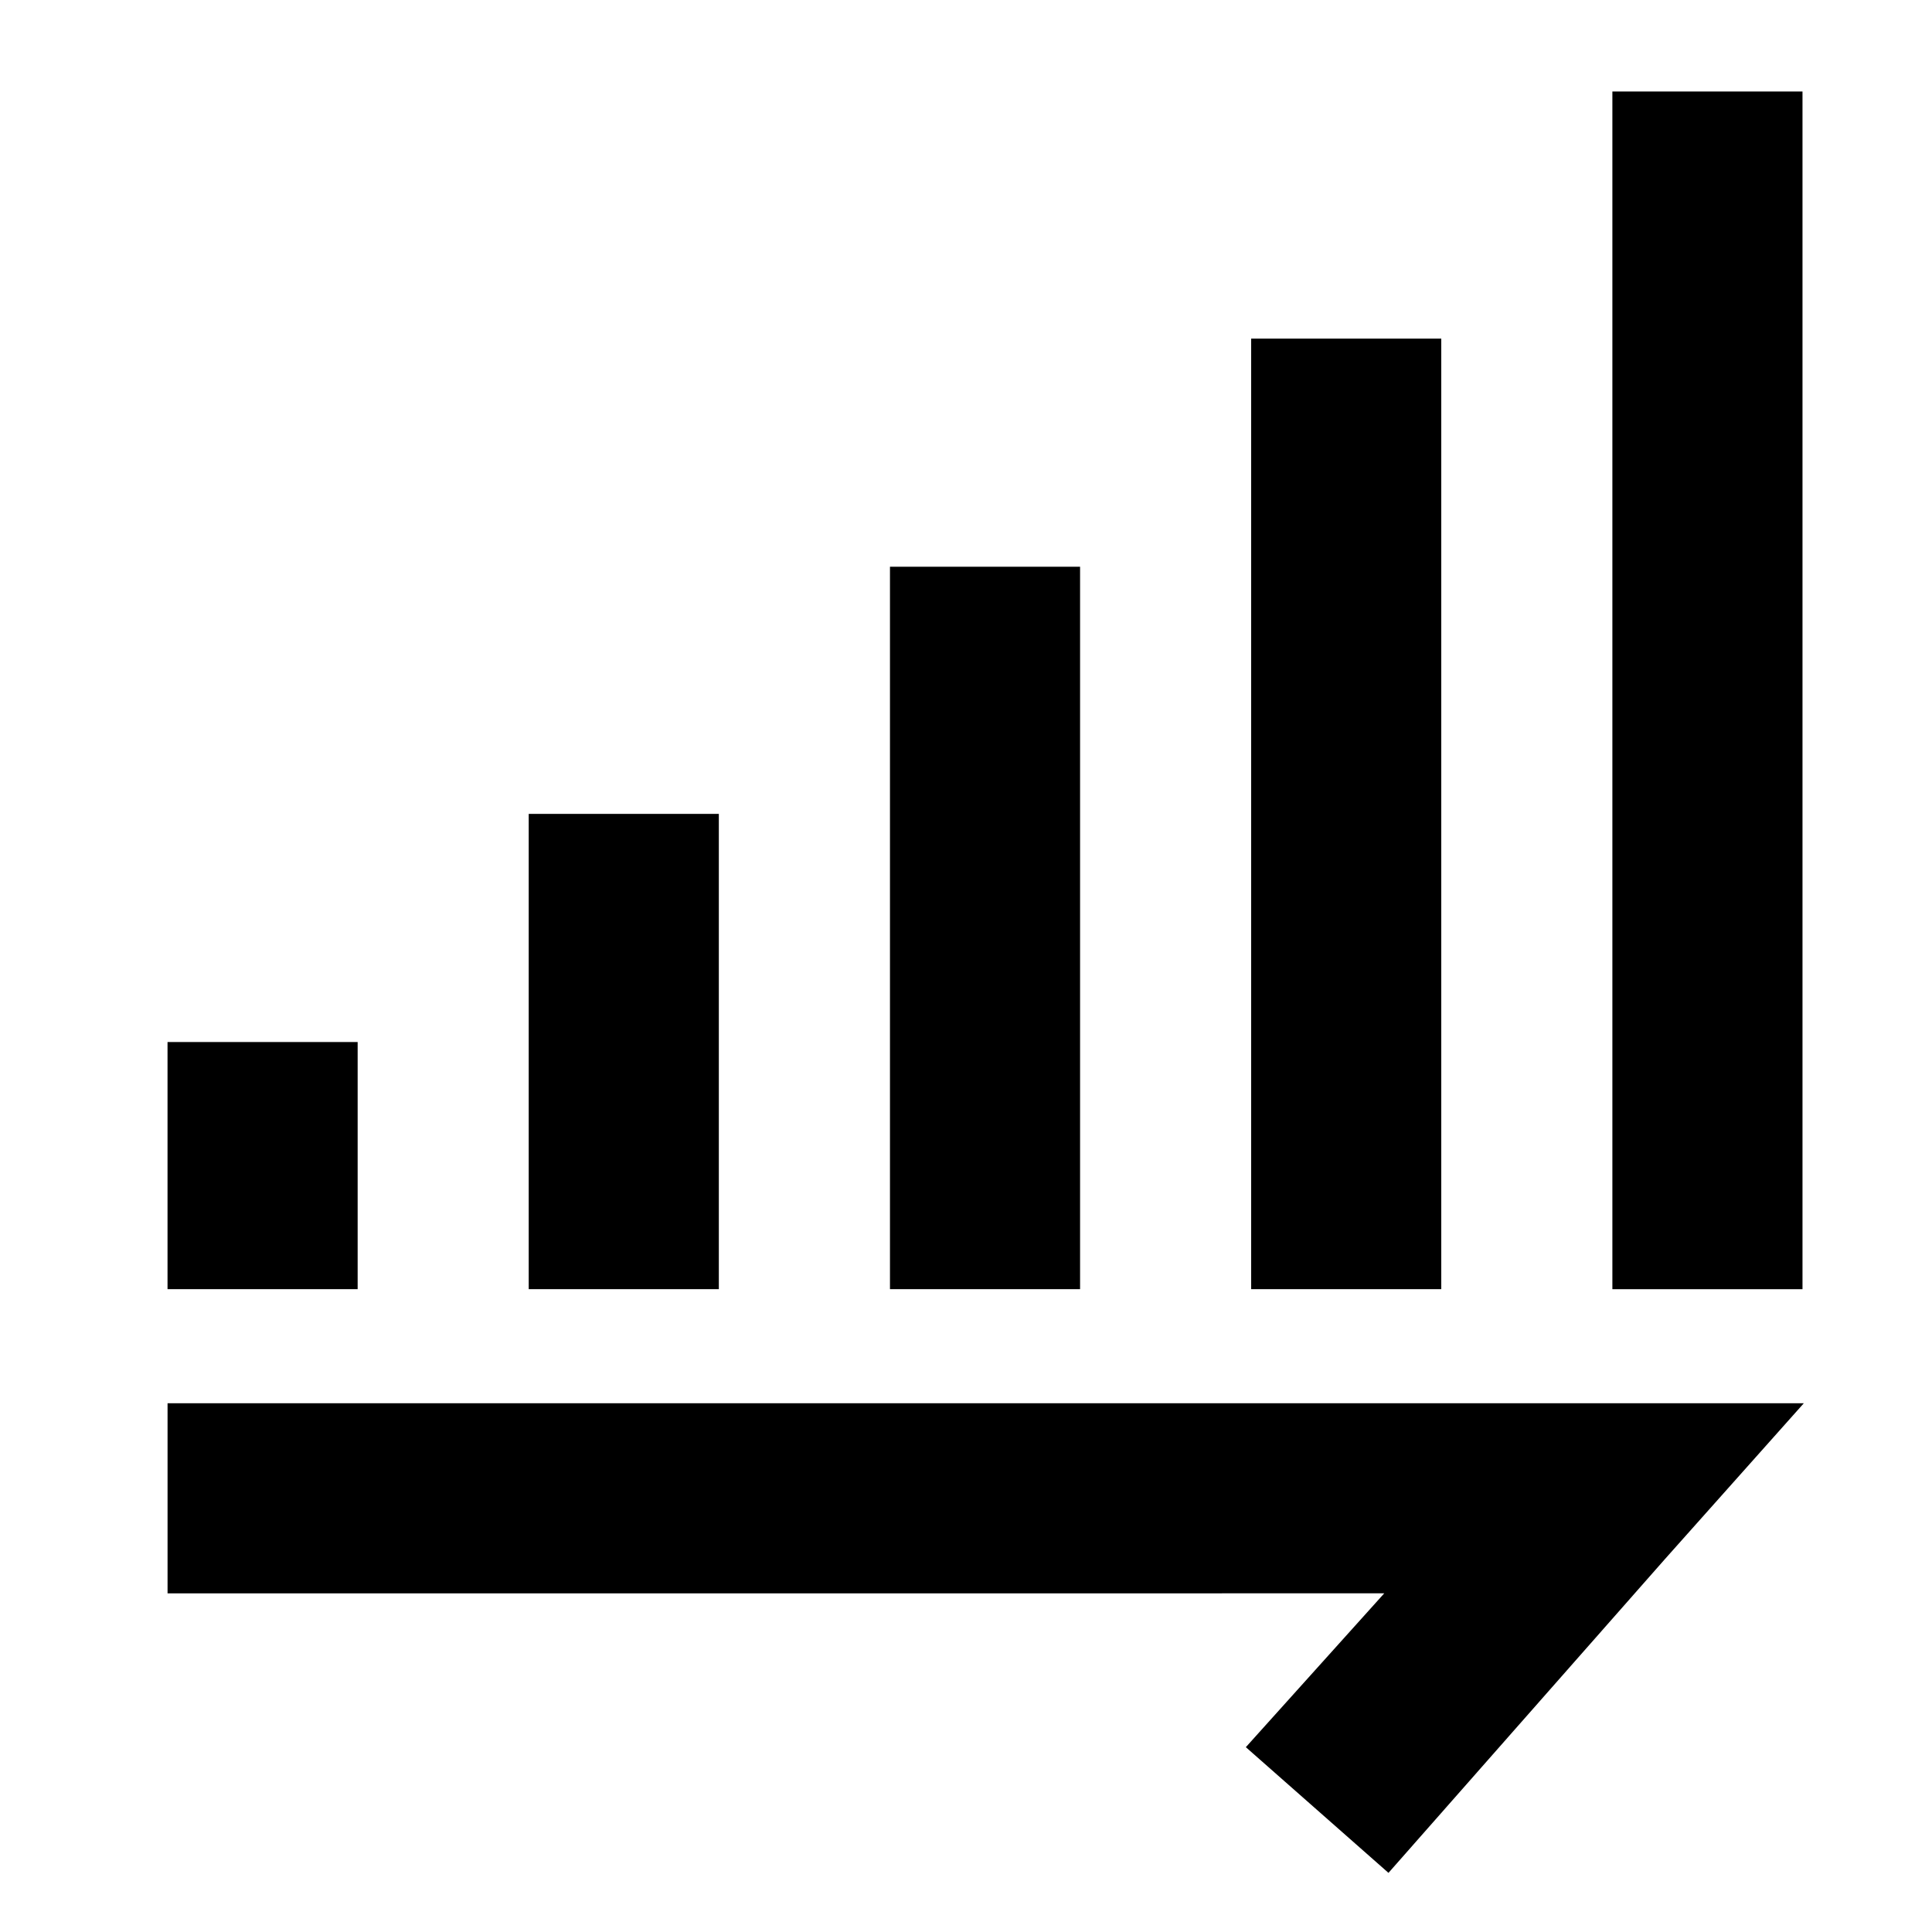 <?xml version="1.0" encoding="UTF-8"?>
<!-- Uploaded to: ICON Repo, www.svgrepo.com, Generator: ICON Repo Mixer Tools -->
<svg fill="#000000" width="800px" height="800px" version="1.1" viewBox="144 144 512 512" xmlns="http://www.w3.org/2000/svg">
 <g fill-rule="evenodd">
  <path d="m510.84 566.25-36.68 40.77 37.801 33.309 73.281-83.172 36.793-41.285h-433.63v50.379z"/>
  <path d="m621.68 168.25h-50.383v317.4h50.383z"/>
  <path d="m525.95 485.64v-251.9h-50.379v251.9z"/>
  <path d="m430.23 485.64v-191.45h-50.379v191.45z"/>
  <path d="m334.5 485.64v-125.95h-50.383v125.95z"/>
  <path d="m238.78 485.64v-65.492h-50.383v65.492z"/>
 </g>
</svg>